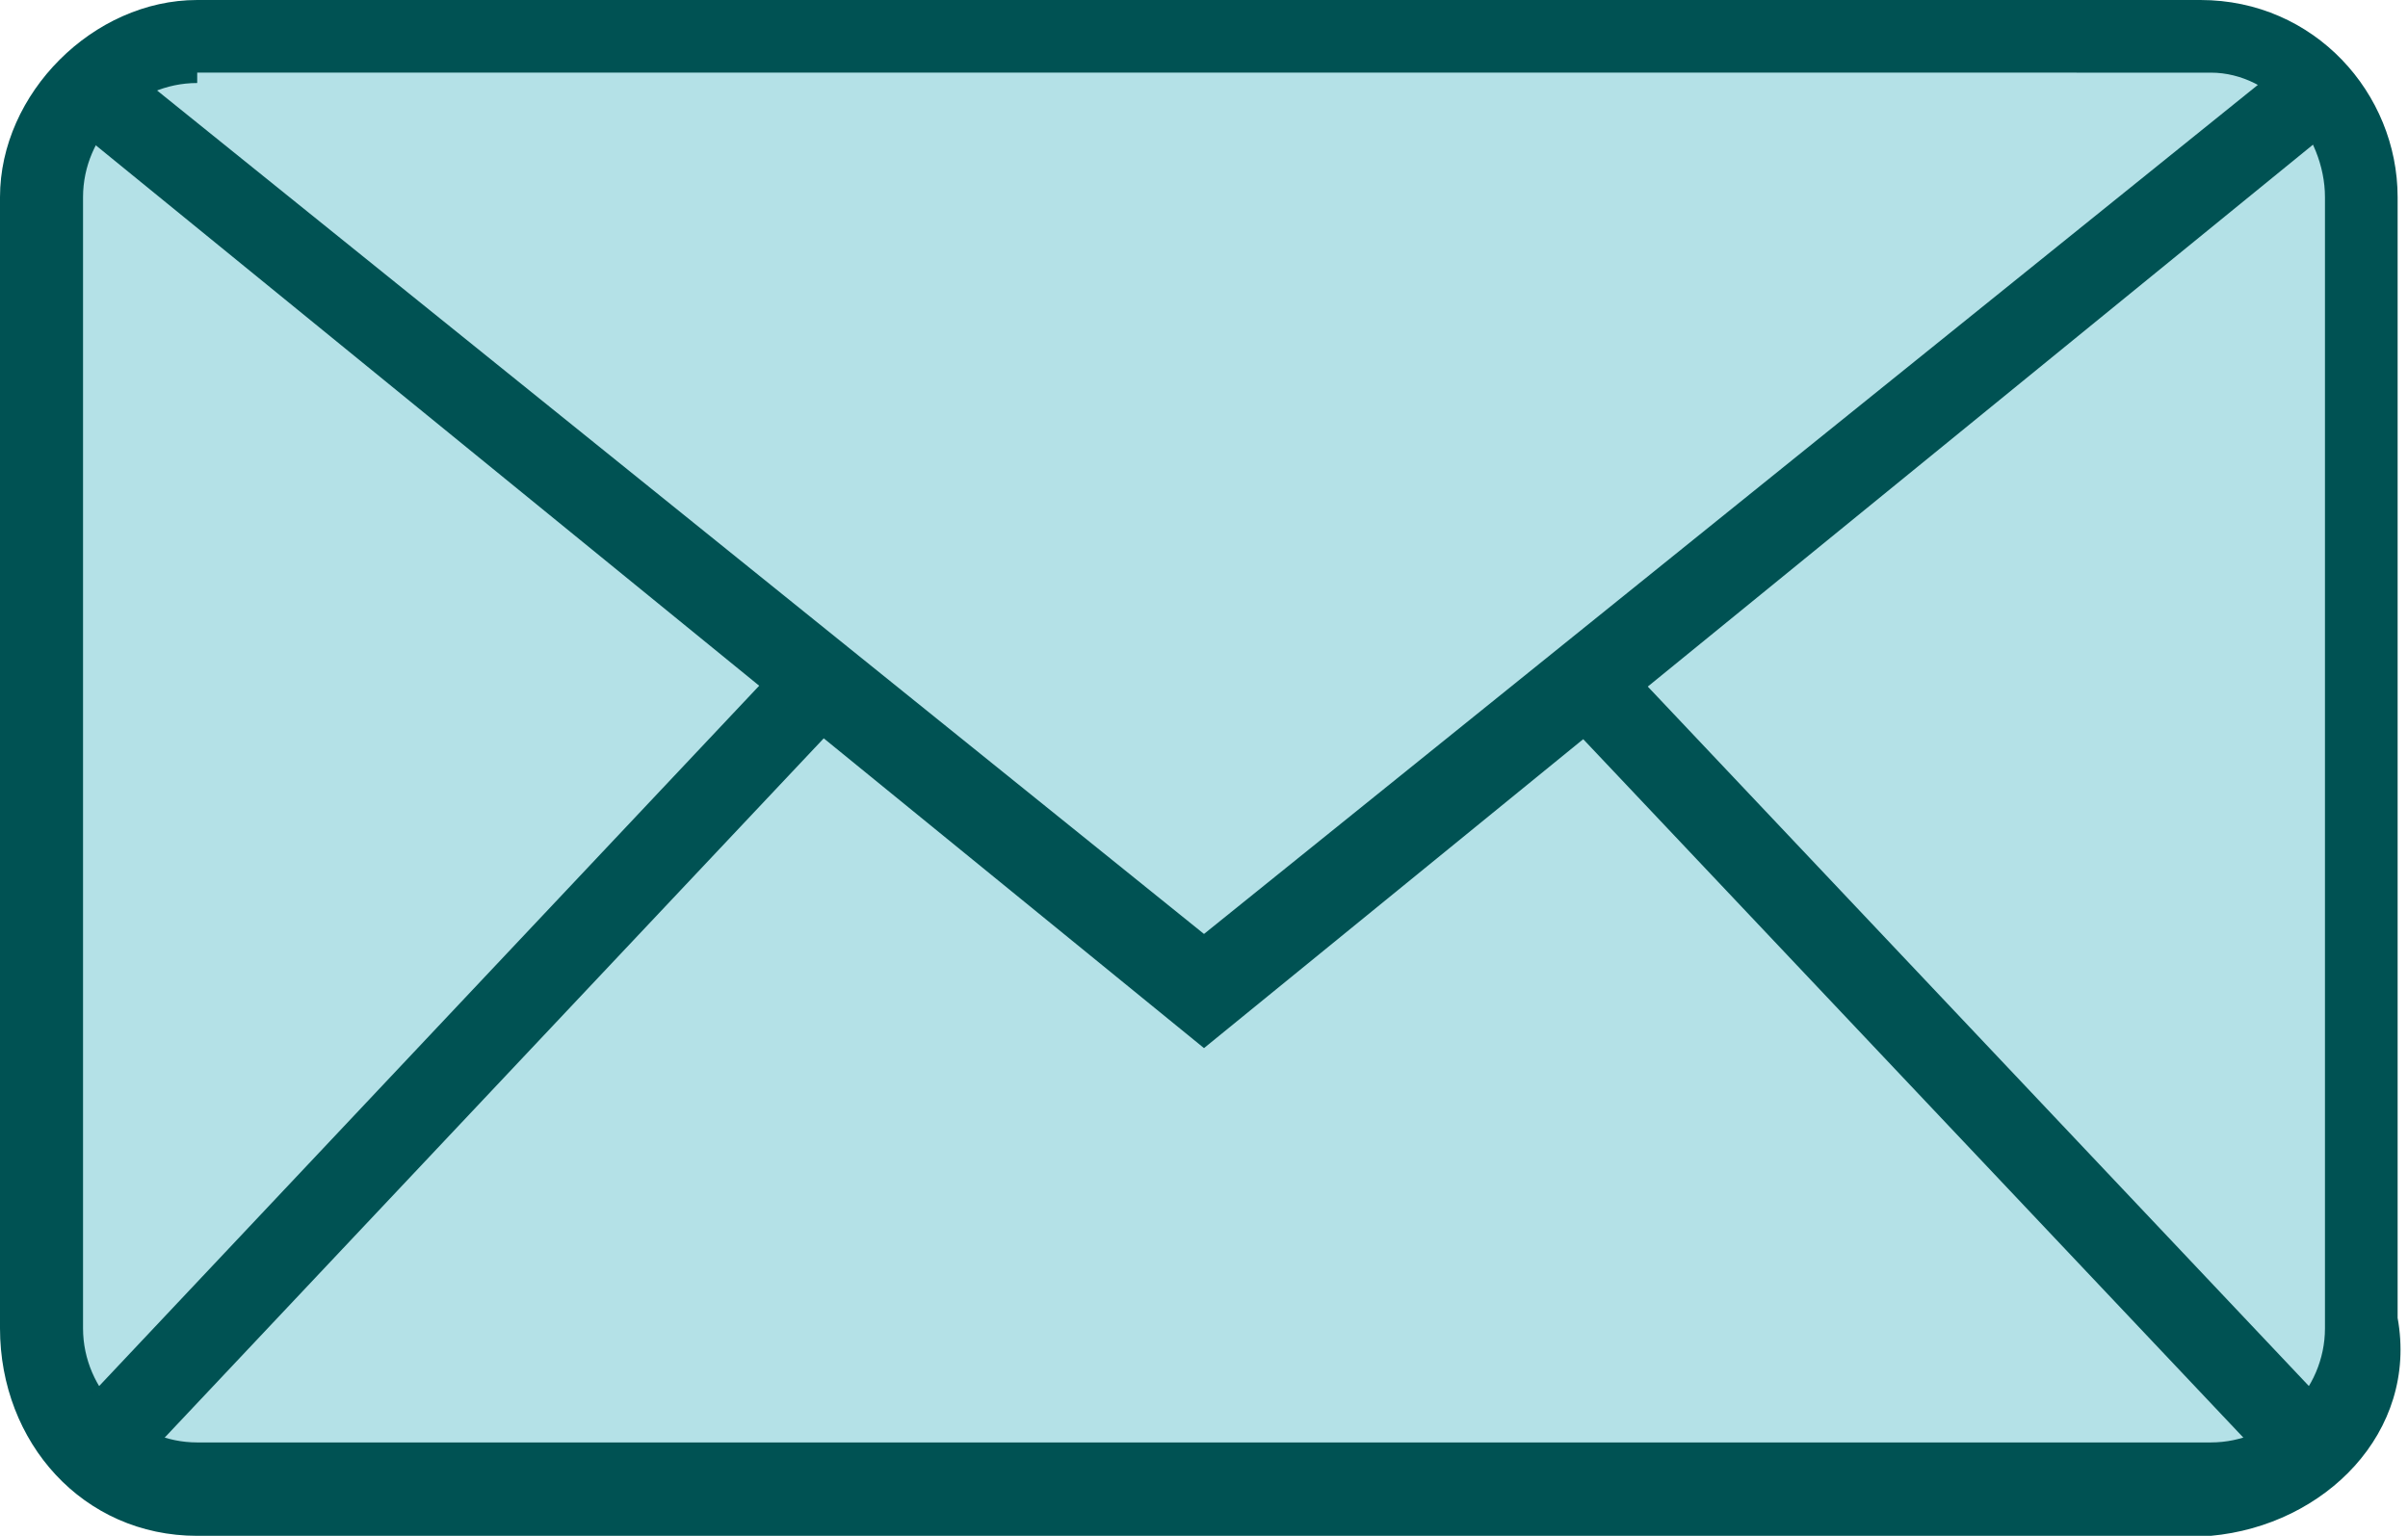 <?xml version="1.0" encoding="utf-8"?>
<!-- Generator: Adobe Illustrator 26.3.1, SVG Export Plug-In . SVG Version: 6.00 Build 0)  -->
<svg version="1.1" id="Layer_1" xmlns="http://www.w3.org/2000/svg" xmlns:xlink="http://www.w3.org/1999/xlink" x="0px" y="0px"
	 viewBox="0 0 23.2 14.8" style="enable-background:new 0 0 23.2 14.8;" xml:space="preserve">
<style type="text/css">
	.st0{fill:#B4E1E7;}
	.st1{fill:#005253;}
</style>
<path class="st0" d="M1.9,0.4h19.4c0.9,0,1.5,0.7,1.5,1.5v10.8c0,0.9-0.7,1.5-1.5,1.5H1.9c-0.9,0-1.5-0.7-1.5-1.5V1.9
	C0.4,1.1,1.1,0.4,1.9,0.4z"/>
<path class="st1" d="M21.3,14.8H1.9c-1.1,0-1.9-0.9-1.9-2c0,0,0,0,0,0V1.9C0,0.9,0.9,0,1.9,0h0h19.3c1.1,0,1.9,0.9,1.9,1.9l0,0v10.8
	C23.3,13.8,22.4,14.7,21.3,14.8C21.3,14.8,21.3,14.8,21.3,14.8z M1.9,0.8c-0.6,0-1.1,0.5-1.1,1.1v10.9c0,0.6,0.5,1.1,1.1,1.1h19.4
	c0.6,0,1.1-0.5,1.1-1.1V1.9c0-0.6-0.5-1.2-1.1-1.2c0,0,0,0,0,0H1.9z"/>
<rect x="18.4" y="5.2" transform="matrix(0.727 -0.687 0.687 0.727 -1.936 15.729)" class="st1" width="0.8" height="10.3"/>
<rect x="-0.7" y="9.9" transform="matrix(0.686 -0.728 0.728 0.686 -6.118 6.423)" class="st1" width="10.2" height="0.8"/>
<polygon class="st1" points="11.6,10.1 0.8,1.3 1.3,0.7 11.6,9 21.9,0.7 22.4,1.3 "/>
</svg>
